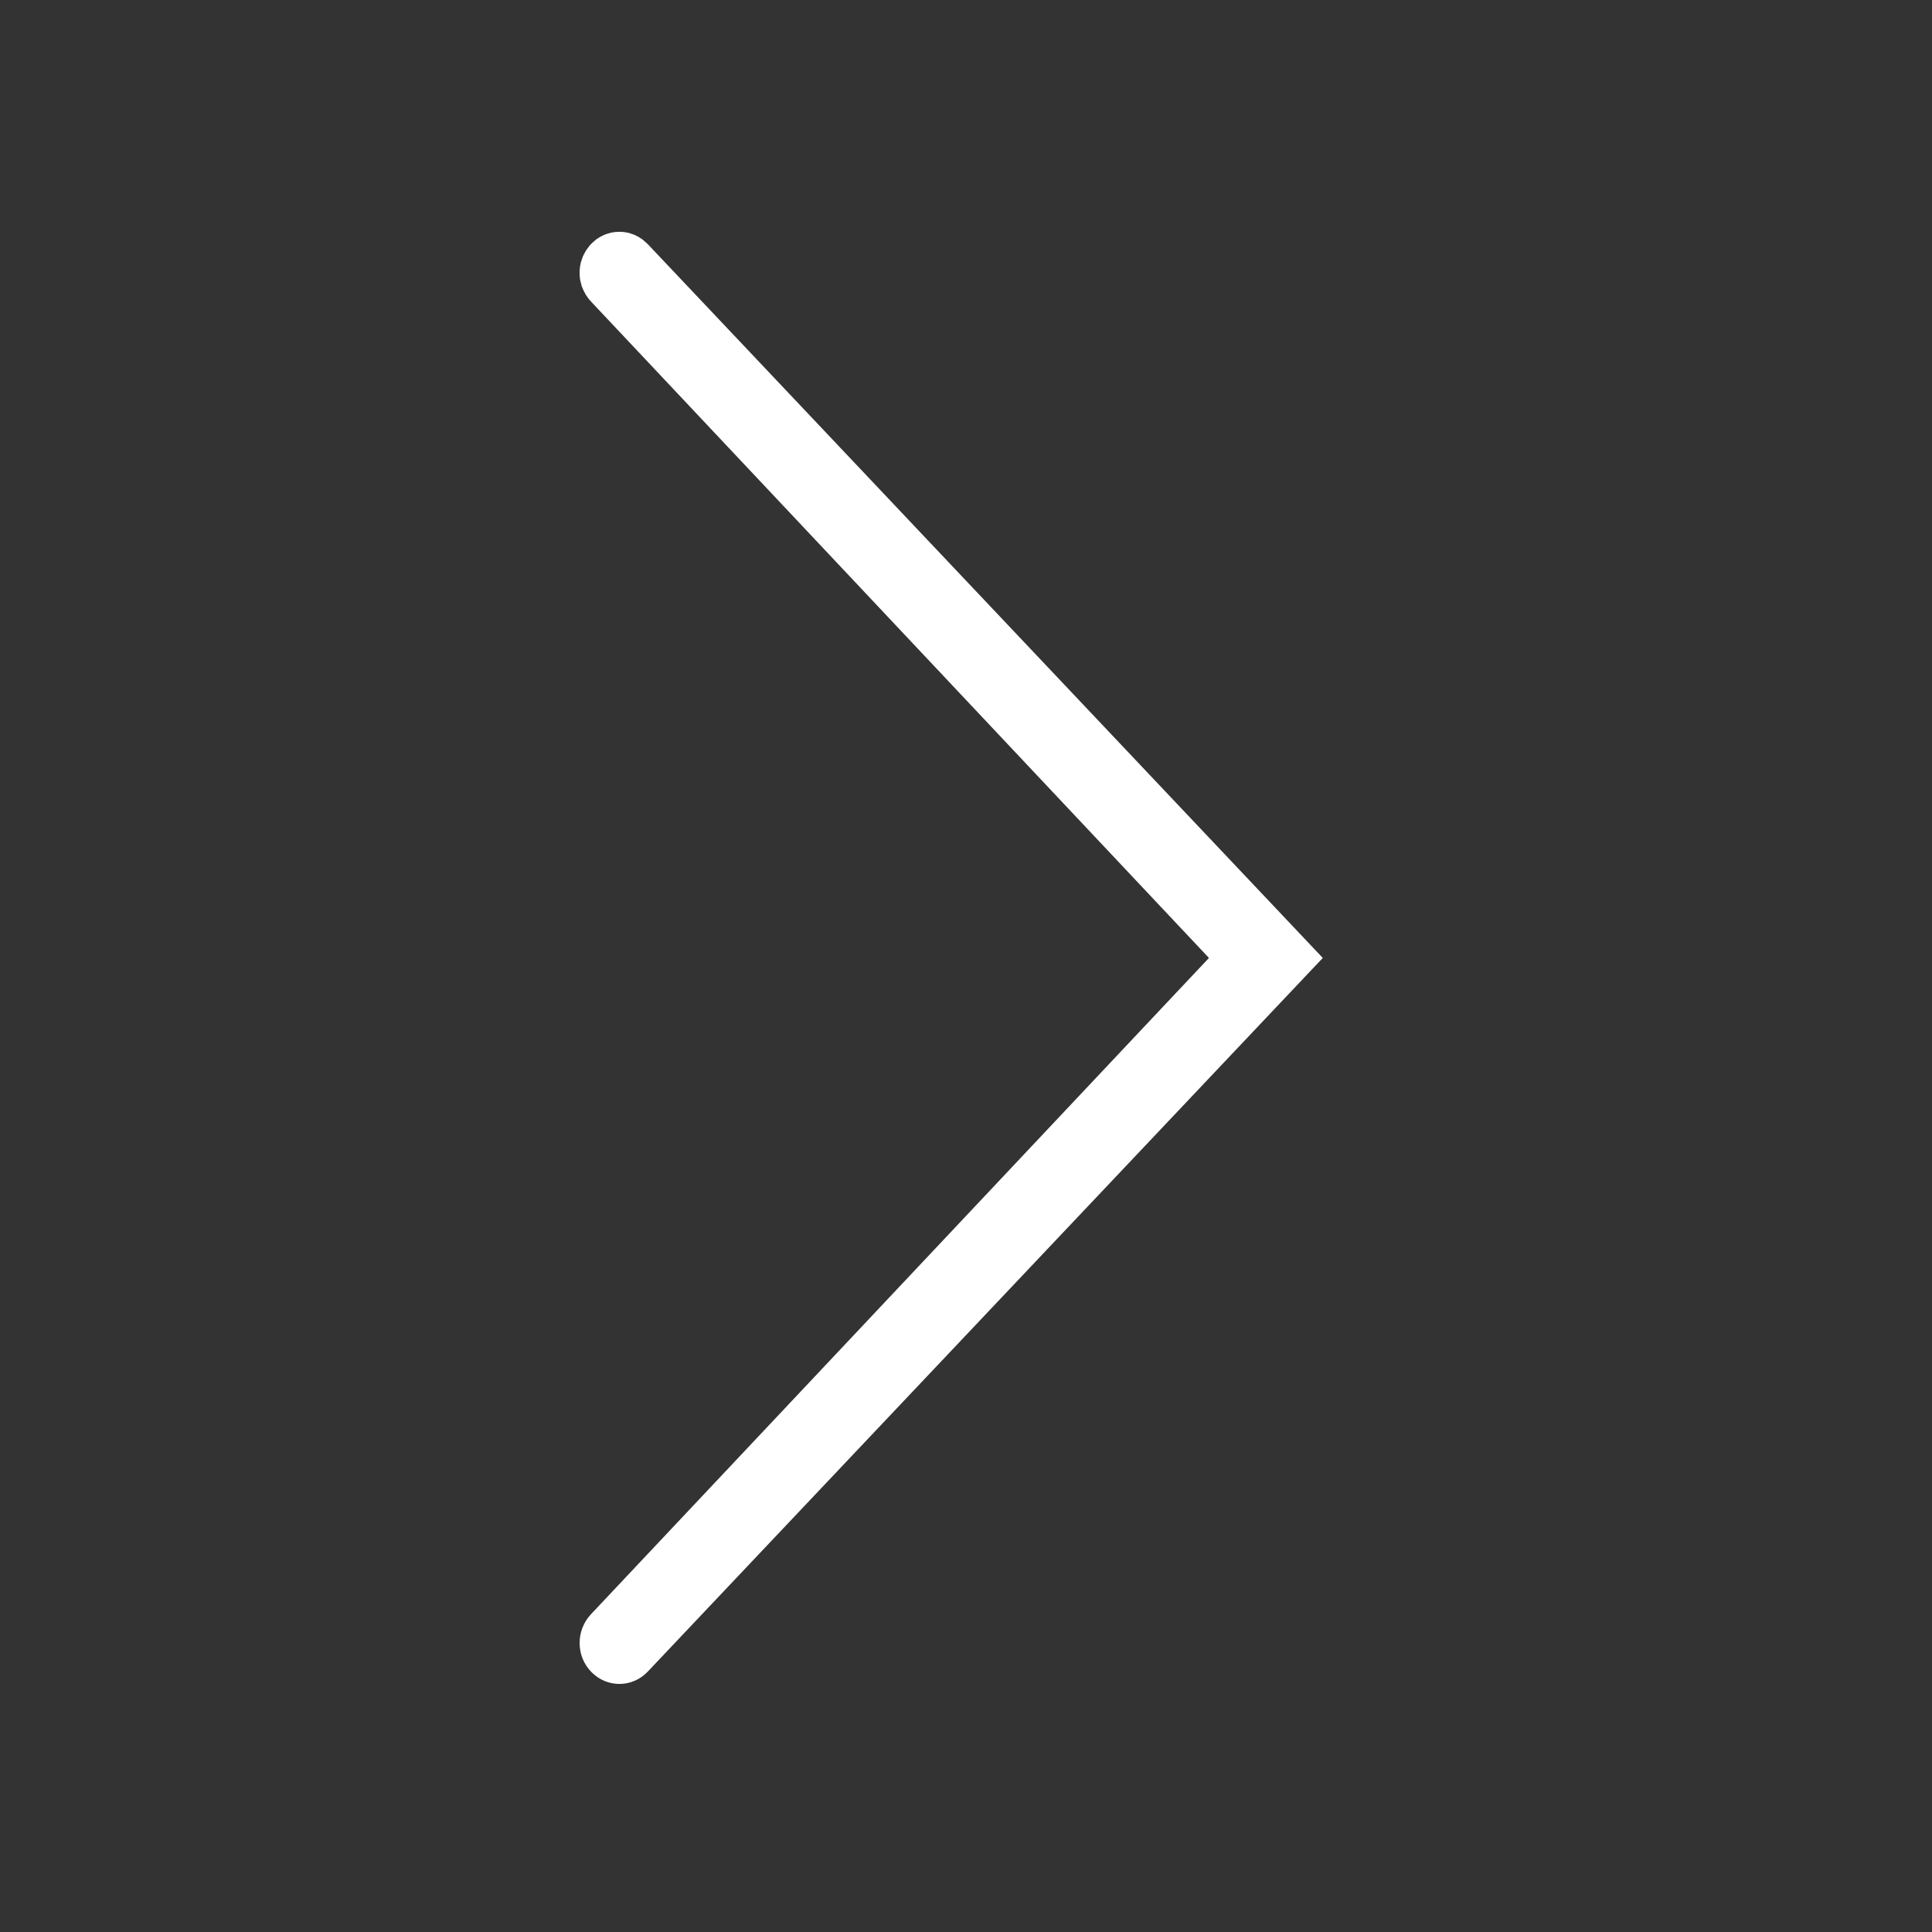 <svg xmlns="http://www.w3.org/2000/svg" xmlns:xlink="http://www.w3.org/1999/xlink" width="12" height="12" viewBox="0 0 12 12" fill="none">
<rect x="0" y="0" width="12" height="12" fill="#333333" stroke="none"/>
<path d="M3.671 1.872C3.668 1.869 3.665 1.866 3.662 1.863C3.66 1.86 3.657 1.857 3.654 1.853C3.652 1.85 3.649 1.847 3.647 1.843C3.645 1.84 3.642 1.836 3.64 1.833C3.638 1.829 3.636 1.826 3.634 1.822C3.632 1.819 3.63 1.815 3.628 1.811C3.626 1.808 3.624 1.804 3.623 1.8C3.621 1.796 3.619 1.792 3.618 1.789C3.616 1.785 3.615 1.781 3.613 1.777C3.612 1.773 3.611 1.769 3.61 1.765C3.609 1.761 3.608 1.757 3.607 1.753C3.606 1.749 3.605 1.745 3.604 1.741C3.603 1.737 3.603 1.733 3.602 1.729C3.602 1.724 3.601 1.72 3.601 1.716C3.601 1.712 3.6 1.708 3.6 1.704C3.6 1.7 3.6 1.695 3.6 1.691C3.6 1.687 3.6 1.683 3.6 1.679C3.601 1.675 3.601 1.671 3.602 1.667C3.602 1.662 3.602 1.658 3.603 1.654C3.604 1.65 3.605 1.646 3.605 1.642C3.606 1.638 3.607 1.634 3.608 1.63C3.609 1.626 3.61 1.622 3.612 1.618C3.613 1.614 3.614 1.61 3.616 1.606C3.617 1.602 3.618 1.598 3.62 1.594C3.622 1.591 3.623 1.587 3.625 1.583C3.627 1.579 3.629 1.576 3.631 1.572C3.633 1.568 3.635 1.565 3.637 1.561C3.639 1.558 3.641 1.554 3.643 1.551C3.646 1.547 3.648 1.544 3.651 1.541C3.653 1.537 3.656 1.534 3.658 1.531C3.661 1.527 3.664 1.524 3.666 1.521C3.669 1.518 3.672 1.515 3.675 1.512C3.678 1.509 3.681 1.506 3.684 1.504C3.687 1.501 3.69 1.498 3.693 1.496C3.696 1.493 3.699 1.491 3.702 1.488C3.705 1.486 3.709 1.483 3.712 1.481C3.715 1.479 3.719 1.477 3.722 1.475C3.726 1.472 3.729 1.47 3.733 1.469C3.736 1.467 3.74 1.465 3.744 1.463C3.747 1.461 3.751 1.46 3.755 1.458C3.759 1.457 3.762 1.455 3.766 1.454C3.77 1.452 3.774 1.451 3.778 1.45C3.782 1.449 3.785 1.448 3.789 1.447C3.793 1.446 3.797 1.445 3.801 1.444C3.805 1.444 3.809 1.443 3.813 1.442C3.817 1.442 3.821 1.441 3.825 1.441C3.829 1.441 3.833 1.44 3.837 1.44C3.842 1.44 3.846 1.44 3.85 1.44C3.854 1.44 3.858 1.44 3.862 1.44C3.866 1.441 3.87 1.441 3.874 1.441C3.878 1.442 3.882 1.442 3.886 1.443C3.89 1.444 3.894 1.445 3.898 1.445C3.902 1.446 3.906 1.447 3.91 1.448C3.914 1.449 3.917 1.451 3.921 1.452C3.925 1.453 3.929 1.454 3.933 1.456C3.936 1.457 3.94 1.459 3.944 1.46C3.948 1.462 3.951 1.464 3.955 1.466C3.959 1.468 3.962 1.469 3.966 1.471C3.969 1.473 3.973 1.476 3.976 1.478C3.979 1.48 3.983 1.482 3.986 1.484C3.989 1.487 3.993 1.489 3.996 1.492C3.999 1.494 4.002 1.497 4.005 1.5C4.008 1.502 4.011 1.505 4.014 1.508C4.017 1.511 4.02 1.513 4.023 1.516L8.216 5.95L4.023 10.383C3.928 10.483 3.773 10.485 3.675 10.387C3.577 10.289 3.575 10.129 3.67 10.027L7.509 5.95L3.67 1.872L3.671 1.872Z"   fill="#FFFFFF" >
</path>
</svg>
